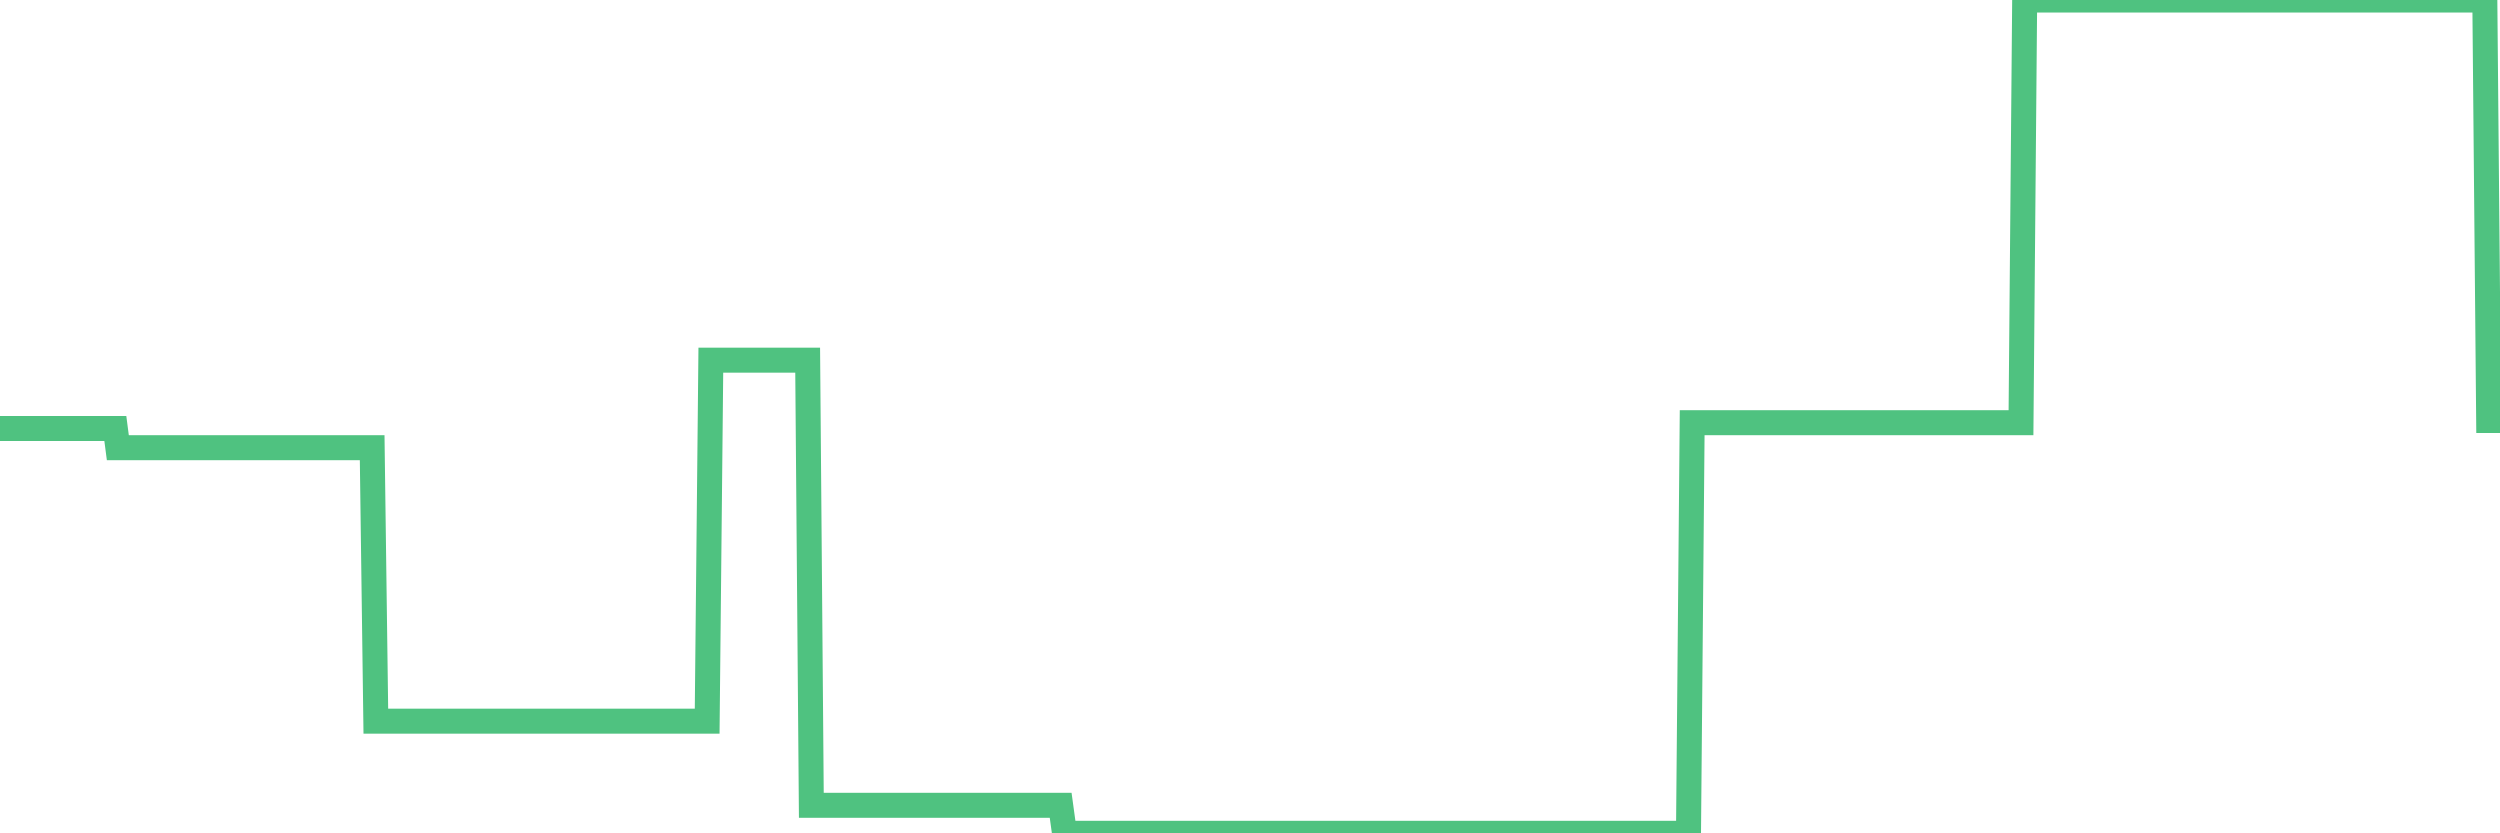 <?xml version="1.0"?><svg width="150px" height="50px" xmlns="http://www.w3.org/2000/svg" xmlns:xlink="http://www.w3.org/1999/xlink"> <polyline fill="none" stroke="#4fc280" stroke-width="1.5px" stroke-linecap="round" stroke-miterlimit="5" points="0.00,25.71 0.22,25.71 0.45,25.71 0.67,25.71 0.89,25.71 1.12,25.71 1.34,25.71 1.56,25.71 1.79,25.71 1.94,25.71 2.16,25.71 2.38,25.71 2.61,25.71 2.83,25.71 3.05,25.71 3.28,25.71 3.50,25.71 3.65,25.71 3.87,25.71 4.09,25.71 4.32,25.71 4.54,25.71 4.76,25.71 4.99,25.71 5.21,25.71 5.36,25.71 5.58,25.71 5.81,25.71 6.03,25.71 6.25,25.71 6.48,25.71 6.70,25.71 6.92,25.71 7.07,26.86 7.29,26.86 7.52,26.86 7.74,26.86 7.96,26.86 8.19,26.86 8.41,26.86 8.63,26.86 8.78,26.86 9.01,26.86 9.23,26.86 9.45,26.86 9.68,26.86 9.90,26.86 10.12,26.86 10.35,26.86 10.50,26.86 10.72,26.86 10.94,26.86 11.17,26.86 11.39,26.86 11.61,26.86 11.84,26.86 12.06,26.86 12.21,26.86 12.43,26.86 12.65,26.86 12.88,26.86 13.10,26.86 13.32,26.86 13.55,26.86 13.77,26.86 13.92,26.86 14.14,26.86 14.37,26.86 14.59,26.86 14.81,26.86 15.04,26.86 15.26,26.86 15.48,26.86 15.63,26.86 15.85,26.86 16.08,26.86 16.30,26.86 16.52,26.86 16.75,26.86 16.97,26.86 17.19,26.86 17.42,26.86 17.57,26.86 17.79,26.86 18.01,26.86 18.24,26.86 18.46,26.86 18.68,26.86 18.91,26.86 19.13,26.86 19.28,26.86 19.50,26.86 19.73,26.86 19.95,26.86 20.17,26.86 20.40,26.86 20.62,26.86 20.84,26.86 20.99,26.86 21.21,26.86 21.44,26.86 21.66,26.86 21.88,26.86 22.11,26.86 22.33,26.86 22.55,43.27 22.70,43.27 22.93,43.27 23.15,43.27 23.37,43.27 23.60,43.27 23.82,43.27 24.04,43.27 24.27,43.27 24.41,43.27 24.64,43.27 24.86,43.27 25.08,43.27 25.31,43.27 25.53,43.27 25.75,43.27 25.98,43.27 26.13,43.27 26.35,43.27 26.57,43.27 26.80,43.27 27.02,43.27 27.24,43.27 27.47,43.27 27.69,43.27 27.84,43.27 28.06,43.27 28.29,43.27 28.51,43.27 28.73,43.27 28.96,43.27 29.18,43.27 29.40,43.27 29.55,43.27 29.77,43.27 30.00,43.27 30.22,43.27 30.44,43.27 30.67,43.27 30.89,43.27 31.11,43.27 31.26,43.27 31.49,43.27 31.71,43.27 31.93,43.27 32.16,43.27 32.38,43.27 32.60,43.27 32.83,43.27 33.05,43.27 33.20,43.27 33.42,43.27 33.64,43.27 33.87,43.27 34.09,43.27 34.31,43.27 34.54,43.27 34.76,43.27 34.91,43.27 35.13,43.27 35.36,43.27 35.58,43.27 35.80,43.27 36.03,43.27 36.25,43.27 36.47,43.27 36.62,43.27 36.85,43.27 37.07,43.27 37.29,43.27 37.52,43.27 37.74,43.27 37.96,43.27 38.19,43.27 38.33,43.27 38.56,43.27 38.78,43.27 39.00,43.27 39.23,43.27 39.45,43.27 39.67,43.27 39.90,43.27 40.05,43.27 40.27,43.27 40.49,43.27 40.72,43.27 40.94,43.27 41.16,43.27 41.39,43.27 41.61,43.27 41.76,43.27 41.98,43.27 42.20,43.27 42.43,43.27 42.65,21.61 42.87,21.61 43.10,21.61 43.32,21.61 43.47,21.61 43.69,21.61 43.92,21.61 44.14,21.61 44.36,21.61 44.59,21.61 44.81,21.61 45.03,21.61 45.18,21.61 45.41,21.61 45.63,21.61 45.85,21.61 46.08,21.61 46.30,21.61 46.52,21.61 46.75,21.61 46.89,21.61 47.12,21.61 47.34,21.61 47.56,21.61 47.79,21.61 48.01,21.61 48.23,21.61 48.46,21.61 48.68,48.32 48.83,48.32 49.05,48.32 49.28,48.32 49.50,48.32 49.72,48.32 49.95,48.32 50.17,48.32 50.39,48.32 50.54,48.32 50.76,48.32 50.99,48.32 51.21,48.32 51.43,48.32 51.66,48.32 51.88,48.32 52.10,48.32 52.25,48.32 52.48,48.32 52.70,48.32 52.92,48.32 53.15,48.32 53.37,48.32 53.59,48.32 53.82,48.32 53.97,48.32 54.19,48.32 54.41,48.32 54.64,48.32 54.86,48.32 55.08,48.32 55.31,48.32 55.53,48.32 55.68,48.32 55.90,48.32 56.12,48.32 56.35,48.32 56.57,48.32 56.79,48.32 57.02,48.32 57.24,48.32 57.39,48.32 57.61,48.32 57.84,48.32 58.06,48.32 58.28,48.32 58.51,48.32 58.73,48.32 58.95,48.32 59.10,48.32 59.33,48.32 59.55,48.32 59.77,48.32 59.99,48.32 60.22,48.32 60.44,48.32 60.66,48.32 60.81,48.32 61.04,48.32 61.26,48.32 61.48,48.32 61.71,48.32 61.93,48.32 62.15,48.32 62.38,48.32 62.53,48.32 62.75,48.32 62.97,48.32 63.20,48.32 63.42,48.32 63.64,48.32 63.87,50.00 64.09,50.00 64.24,50.00 64.46,50.00 64.68,50.00 64.91,50.00 65.13,50.00 65.35,50.00 65.58,50.00 65.80,50.00 66.02,50.00 66.17,50.00 66.40,50.00 66.62,50.00 66.84,50.00 67.07,50.00 67.29,50.00 67.51,50.00 67.74,50.00 67.89,50.00 68.11,50.00 68.33,50.00 68.56,50.00 68.78,50.00 69.00,50.00 69.22,50.00 69.45,50.00 69.60,50.00 69.82,50.00 70.04,50.00 70.27,50.00 70.49,50.00 70.71,50.00 70.94,50.00 71.16,50.00 71.31,50.00 71.53,50.00 71.76,50.00 71.98,50.00 72.20,50.00 72.43,50.00 72.65,50.00 72.87,50.00 73.02,50.00 73.24,50.00 73.47,50.00 73.69,50.00 73.91,50.00 74.14,50.00 74.36,50.00 74.58,50.00 74.73,50.00 74.96,50.00 75.18,50.00 75.40,50.00 75.63,50.00 75.85,50.00 76.07,50.00 76.30,50.00 76.45,50.00 76.67,50.00 76.89,50.00 77.12,50.00 77.34,50.00 77.56,50.00 77.79,50.00 78.01,50.00 78.16,50.00 78.38,50.00 78.60,50.00 78.83,50.00 79.05,50.00 79.27,50.00 79.50,50.00 79.72,50.00 79.87,50.00 80.09,50.00 80.32,50.00 80.54,50.00 80.76,50.00 80.99,50.00 81.21,50.00 81.43,50.00 81.66,50.00 81.80,50.00 82.03,50.00 82.25,50.00 82.47,50.00 82.70,50.00 82.92,50.00 83.14,50.00 83.37,50.00 83.52,50.00 83.74,50.00 83.96,50.00 84.19,50.00 84.41,50.00 84.63,50.00 84.86,50.00 85.08,50.00 85.23,50.00 85.45,50.00 85.68,50.00 85.90,50.00 86.12,50.00 86.35,50.00 86.57,50.00 86.79,50.00 86.94,50.00 87.16,50.00 87.39,50.00 87.61,50.00 87.83,50.00 88.06,50.00 88.28,50.00 88.50,50.00 88.65,50.00 88.88,50.00 89.10,50.00 89.32,50.00 89.55,50.00 89.77,50.00 89.99,50.00 90.22,50.00 90.36,50.00 90.59,50.00 90.81,50.00 91.03,50.00 91.26,50.00 91.48,50.00 91.70,50.00 91.93,50.00 92.08,50.00 92.30,50.00 92.52,50.00 92.75,50.00 92.97,50.00 93.19,50.00 93.42,50.00 93.64,50.00 93.79,50.00 94.01,50.00 94.24,50.00 94.46,50.00 94.68,50.00 94.91,50.00 95.13,50.00 95.35,50.00 95.50,50.00 95.72,50.00 95.95,50.00 96.17,50.00 96.39,50.00 96.62,50.00 96.84,50.00 97.06,50.00 97.29,50.00 97.44,50.00 97.66,50.00 97.88,50.00 98.11,50.00 98.33,50.00 98.55,50.00 98.78,50.00 99.00,50.00 99.15,50.00 99.37,50.00 99.59,50.00 99.82,50.00 100.04,50.00 100.26,50.00 100.49,50.00 100.71,50.00 100.86,50.00 101.08,50.00 101.31,50.00 101.53,25.36 101.75,25.36 101.98,25.36 102.20,25.36 102.42,25.36 102.57,25.36 102.80,25.36 103.02,25.36 103.24,25.36 103.47,25.36 103.69,25.36 103.91,25.36 104.14,25.36 104.28,25.36 104.51,25.36 104.73,25.36 104.95,25.36 105.18,25.36 105.40,25.36 105.62,25.36 105.85,25.36 106.00,25.36 106.22,25.36 106.44,25.36 106.67,25.36 106.89,25.36 107.11,25.36 107.34,25.36 107.56,25.36 107.71,25.36 107.93,25.36 108.15,25.36 108.38,25.36 108.60,25.36 108.82,25.36 109.05,25.36 109.27,25.36 109.42,25.36 109.64,25.36 109.87,25.36 110.09,25.36 110.31,25.36 110.54,25.36 110.76,25.36 110.98,25.36 111.13,25.36 111.36,25.36 111.58,25.36 111.80,25.36 112.03,25.36 112.25,25.36 112.47,25.36 112.70,25.36 112.92,25.36 113.07,25.36 113.29,25.36 113.51,25.36 113.74,25.36 113.96,25.36 114.18,25.36 114.41,25.36 114.63,25.36 114.78,25.36 115.00,25.36 115.23,25.36 115.45,25.36 115.67,25.36 115.90,25.36 116.12,25.36 116.34,25.36 116.49,25.36 116.71,25.36 116.94,25.36 117.16,25.36 117.38,25.36 117.61,25.36 117.83,25.36 118.05,25.36 118.20,25.36 118.43,25.36 118.65,25.36 118.87,25.36 119.10,25.36 119.32,25.36 119.54,25.36 119.77,25.36 119.92,25.36 120.14,25.36 120.36,25.36 120.59,25.36 120.81,25.36 121.03,25.36 121.26,25.36 121.48,0.00 121.63,0.00 121.85,0.00 122.07,0.00 122.30,0.00 122.52,0.00 122.74,0.00 122.97,0.00 123.19,0.00 123.34,0.00 123.56,0.00 123.79,0.00 124.01,0.00 124.23,0.00 124.46,0.00 124.68,0.00 124.90,0.00 125.05,0.00 125.27,0.00 125.50,0.00 125.72,0.00 125.94,0.00 126.17,0.00 126.39,0.00 126.61,0.00 126.76,0.00 126.99,0.00 127.21,0.00 127.43,0.00 127.66,0.00 127.88,0.00 128.10,0.00 128.33,0.00 128.48,0.00 128.70,0.00 128.92,0.00 129.15,0.00 129.37,0.00 129.59,0.00 129.82,0.00 130.04,0.00 130.26,0.00 130.41,0.00 130.63,0.00 130.86,0.00 131.08,0.00 131.30,0.00 131.53,0.00 131.75,0.00 131.97,0.00 132.12,0.00 132.35,0.00 132.57,0.00 132.79,0.00 133.02,0.00 133.24,0.00 133.46,0.00 133.69,0.00 133.83,0.00 134.06,0.00 134.28,0.00 134.50,0.00 134.73,0.00 134.95,0.00 135.17,0.00 135.40,0.00 135.55,0.00 135.77,0.00 135.99,0.00 136.22,0.00 136.44,0.00 136.66,0.00 136.89,0.00 137.11,0.00 137.26,0.00 137.48,0.00 137.71,0.00 137.93,0.00 138.15,0.00 138.38,0.00 138.60,0.00 138.82,0.00 138.97,0.00 139.19,0.00 139.42,0.00 139.64,0.00 139.86,0.00 140.09,0.00 140.31,0.00 140.53,0.00 140.68,0.00 140.91,0.00 141.13,0.00 141.35,0.00 141.58,0.00 141.80,0.00 142.02,0.00 142.25,0.00 142.39,0.00 142.62,0.00 142.84,0.00 143.06,0.00 143.29,0.00 143.51,0.00 143.73,0.00 143.96,0.00 144.11,0.00 144.33,0.00 144.55,0.00 144.78,0.00 145.00,0.00 145.22,0.00 145.45,0.00 145.67,0.00 145.89,0.00 146.04,0.00 146.27,0.00 146.49,0.00 146.71,0.00 146.94,0.00 147.16,0.00 147.38,0.00 147.61,0.00 147.75,0.00 147.98,0.00 148.20,0.00 148.42,0.00 148.65,0.00 148.87,0.00 149.09,0.00 149.32,25.23 149.47,25.23 149.69,25.23 149.91,25.23 150.00,25.23 "/></svg>